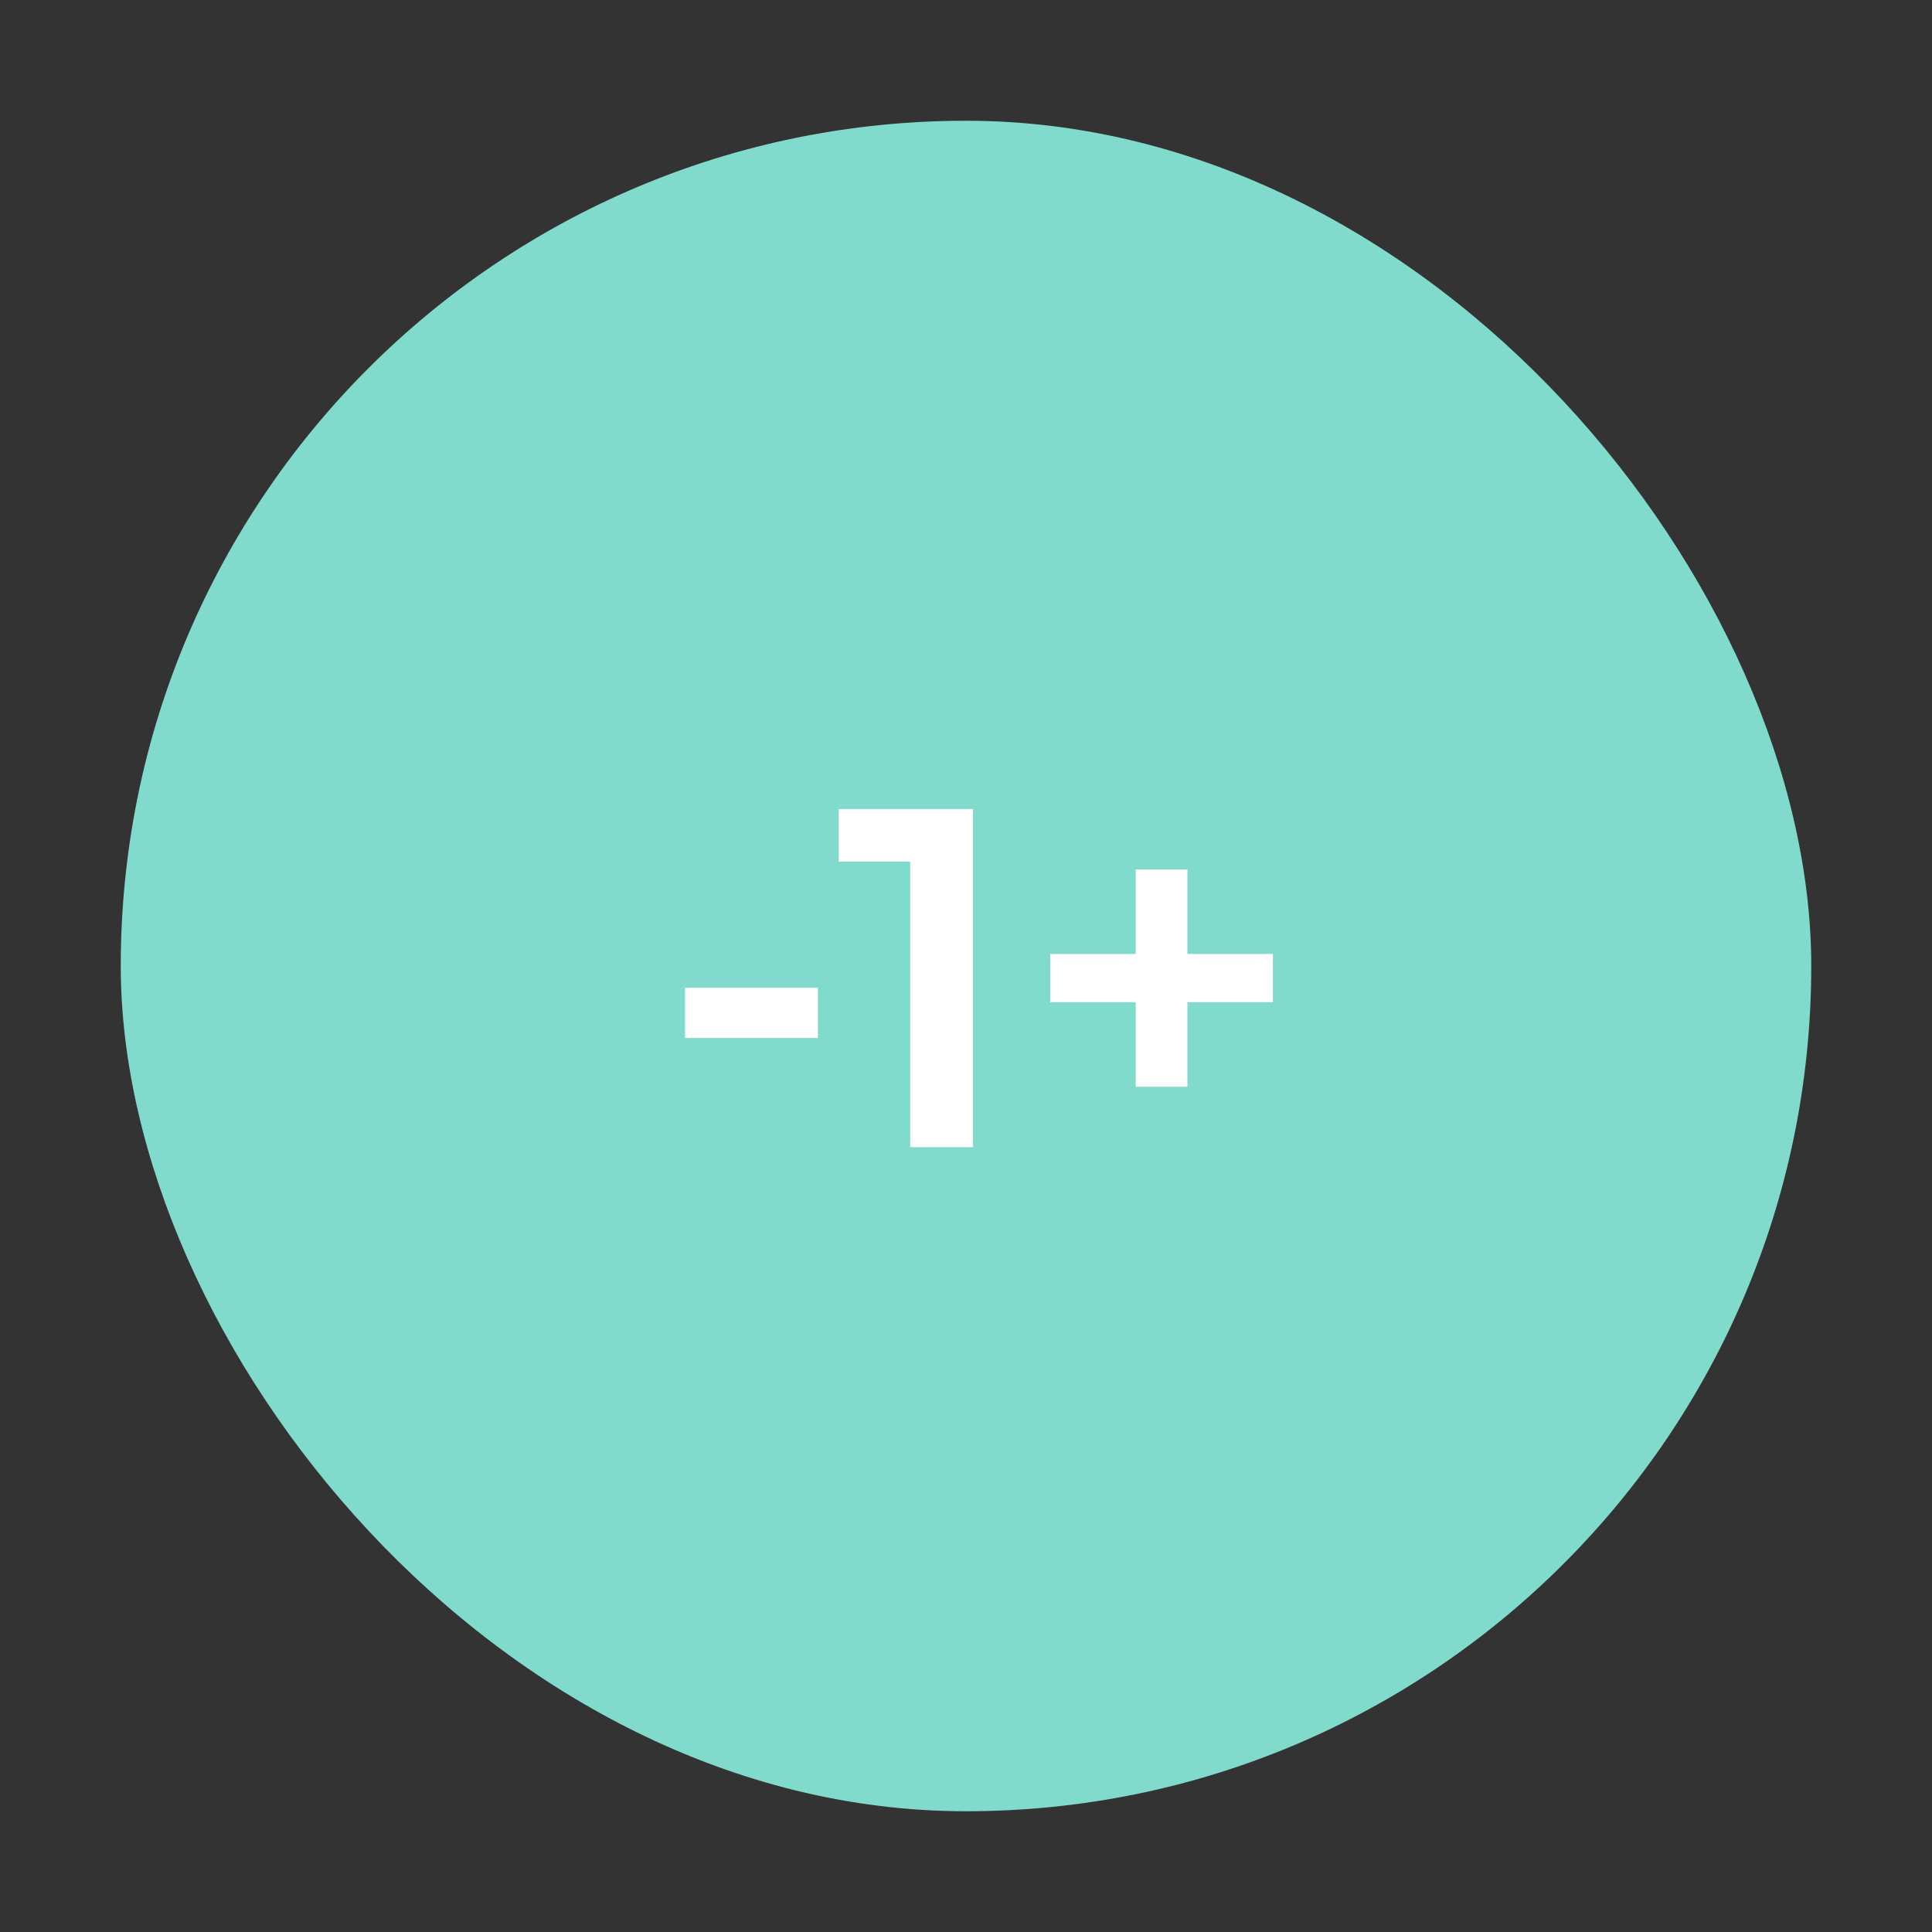 <svg width="64" height="64" viewBox="0 0 64 64" fill="none" xmlns="http://www.w3.org/2000/svg">
<rect x="0" y="0" width="64" height="64" fill="#333333" stroke="none"/>
<rect x="4" y="4" width="56" height="56" rx="28" fill="#80DBCD"/>
<path d="M22.692 34.384V32.72H27.093V34.384H22.692ZM30.152 38V27.6L31.064 28.544H27.784V26.8H32.232V38H30.152ZM37.622 36V28.8H39.334V36H37.622ZM34.79 33.2V31.6H42.166V33.2H34.79Z" fill="white"/>
</svg>
